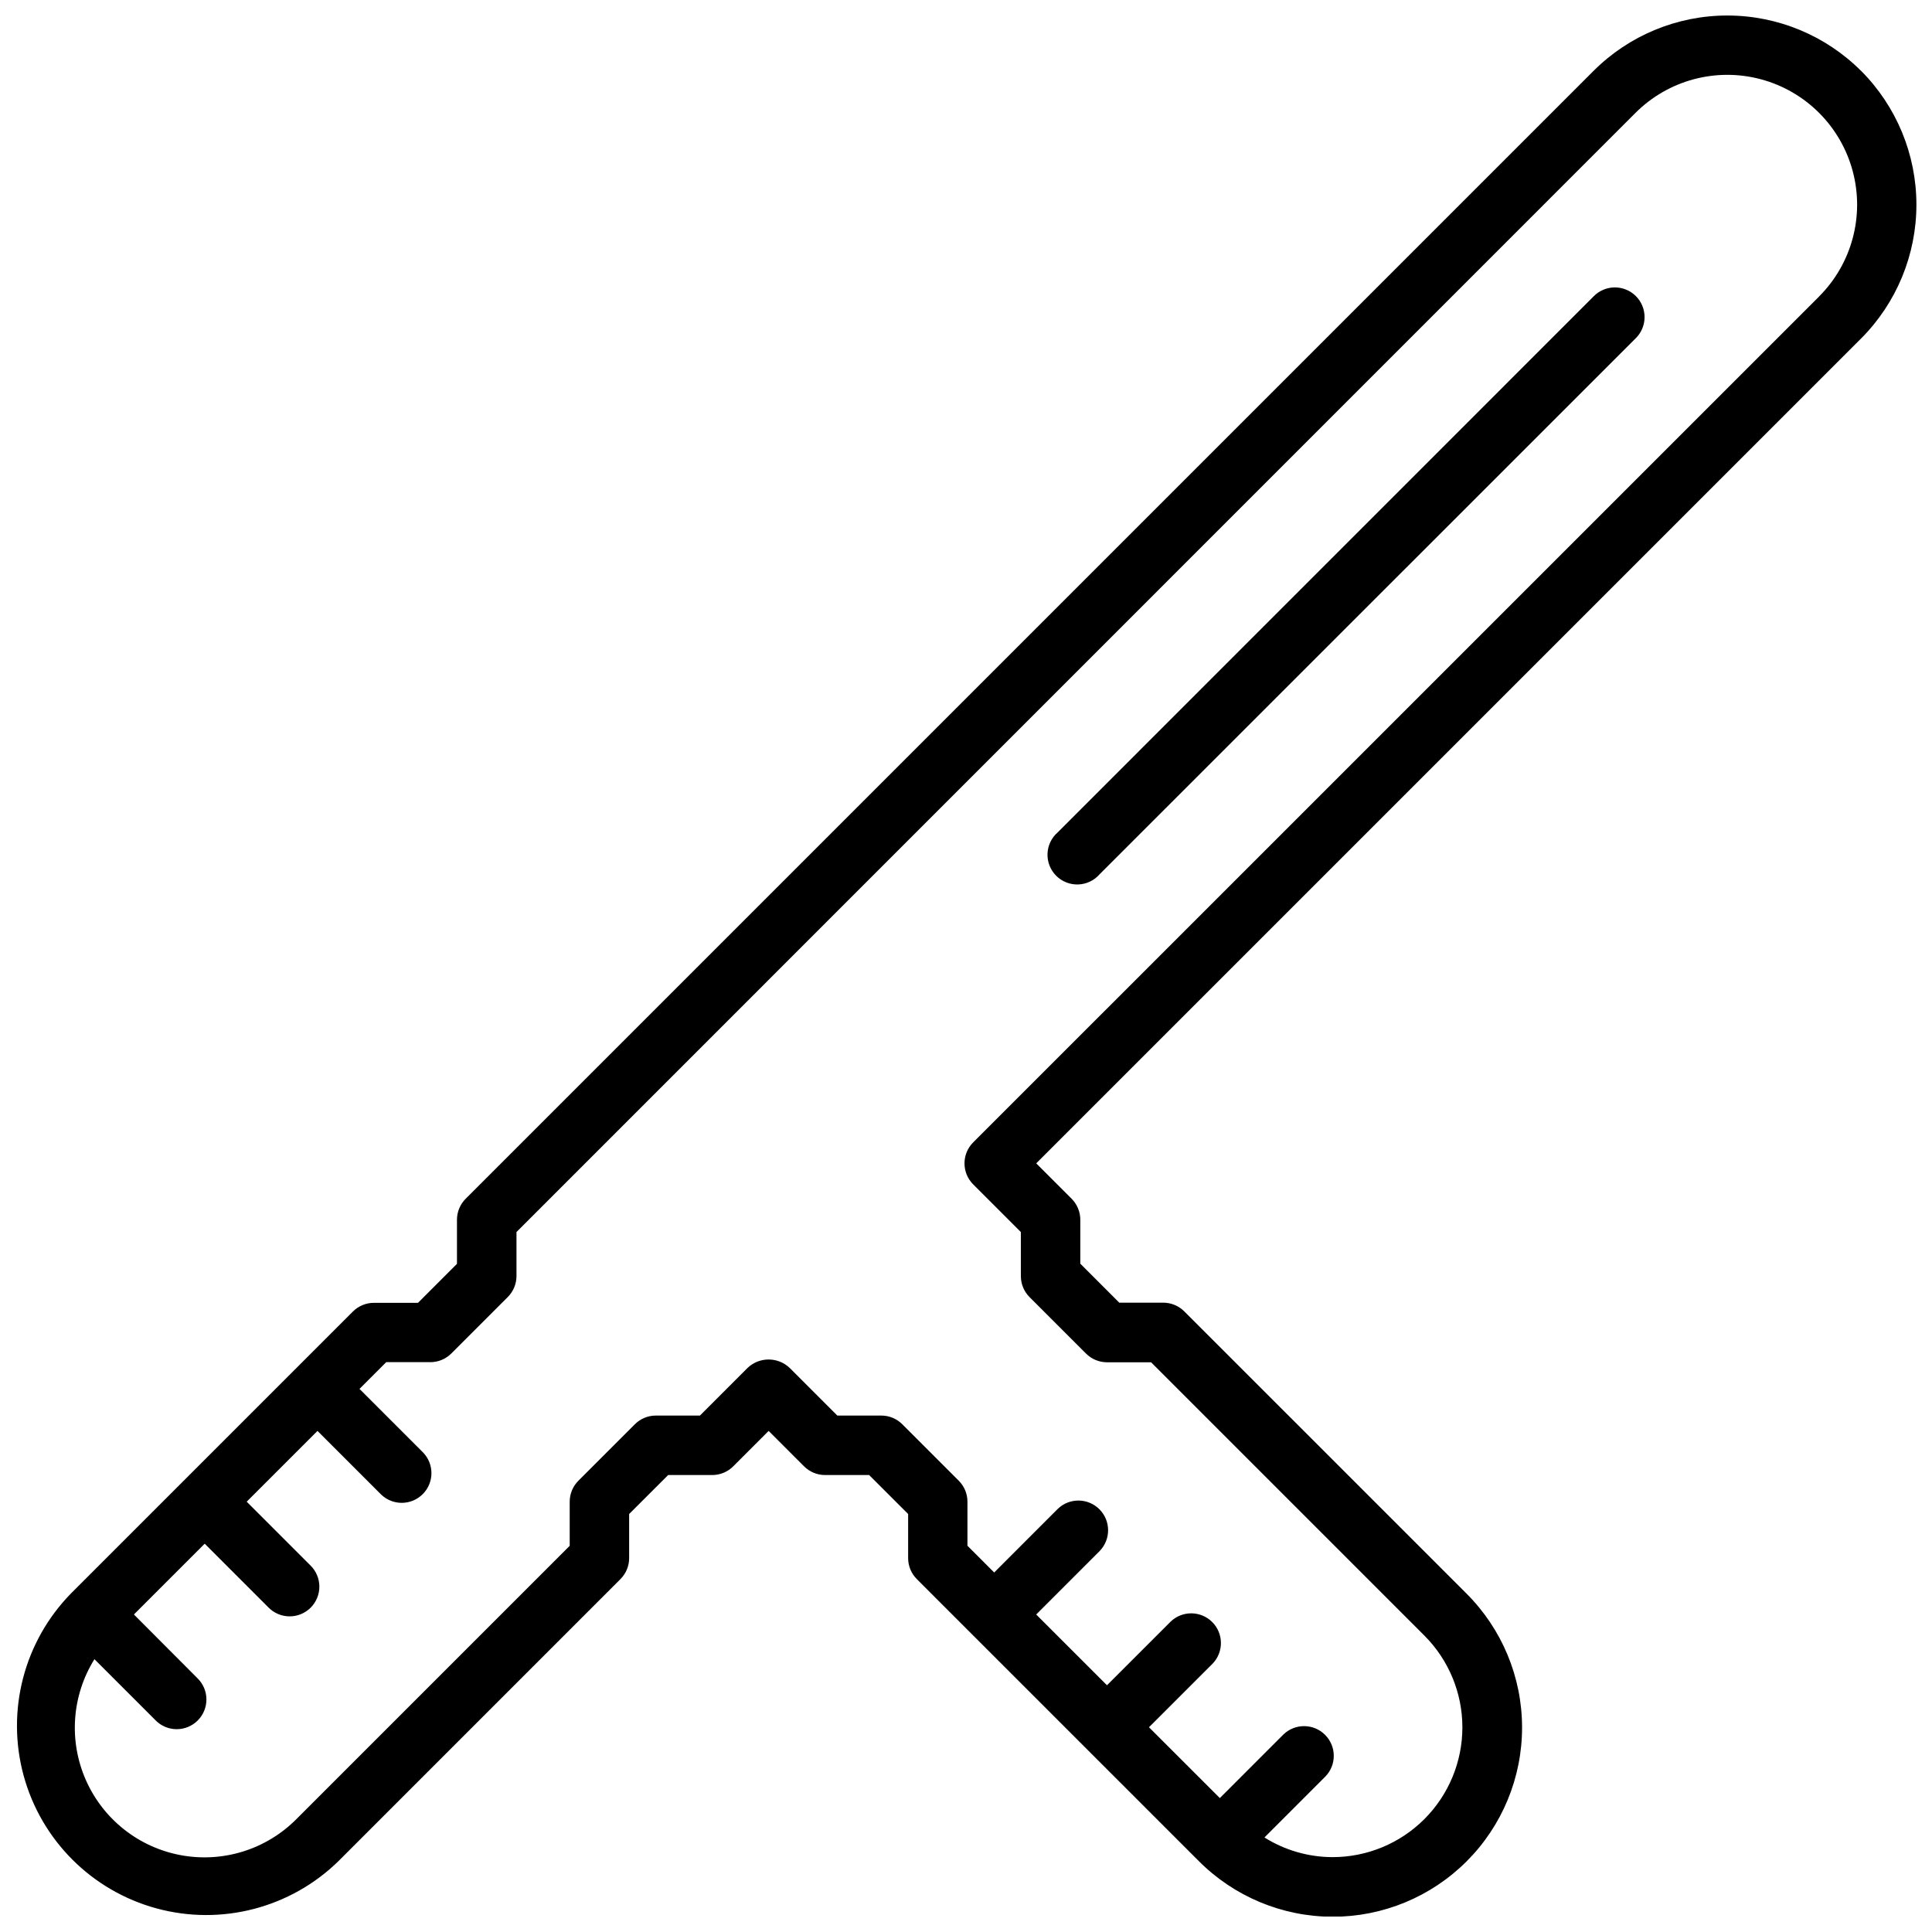 <?xml version="1.0" encoding="UTF-8"?>
<!-- Uploaded to: ICON Repo, www.svgrepo.com, Generator: ICON Repo Mixer Tools -->
<svg width="800px" height="800px" version="1.1" viewBox="144 144 512 512" xmlns="http://www.w3.org/2000/svg">
 <defs>
  <clipPath id="a">
   <path d="m148.09 148.09h503.81v503.81h-503.81z"/>
  </clipPath>
 </defs>
 <g clip-path="url(#a)">
  <path d="m637.21 162.79c-9.406-9.398-22.16-14.68-35.457-14.68s-26.051 5.281-35.453 14.68l-298.89 298.89c-1.477 1.477-2.305 3.477-2.309 5.566v11.684l-10.328 10.332h-11.688c-2.09 0.004-4.09 0.832-5.566 2.309l-74.723 74.723c-12.434 12.711-17.207 31.059-12.543 48.219 4.664 17.164 18.07 30.57 35.234 35.234 17.16 4.668 35.508-0.105 48.223-12.543l74.715-74.723h-0.004c1.477-1.477 2.309-3.477 2.309-5.566v-11.688l10.344-10.328h11.684-0.004c2.09 0 4.09-0.832 5.566-2.309l9.375-9.383 9.383 9.383h0.004c1.473 1.477 3.477 2.309 5.562 2.309h11.684l10.336 10.328v11.691-0.004c0 2.09 0.828 4.09 2.305 5.566l74.684 74.684c9.395 9.449 22.164 14.773 35.488 14.793 13.324 0.023 26.109-5.262 35.531-14.684 9.426-9.422 14.711-22.207 14.691-35.531-0.02-13.328-5.344-26.098-14.793-35.492l-74.73-74.723 0.004 0.004c-1.48-1.48-3.484-2.309-5.574-2.309h-11.652l-10.328-10.336v-11.641c0-2.09-0.828-4.09-2.305-5.566l-9.375-9.375 218.61-218.61c9.383-9.418 14.648-22.168 14.648-35.457-0.004-13.293-5.273-26.043-14.656-35.457zm-11.125 59.781-224.18 224.17c-3.07 3.074-3.07 8.059 0 11.133l12.633 12.633v11.684h0.004c0 2.086 0.828 4.09 2.305 5.562l14.957 14.957c1.477 1.477 3.481 2.309 5.566 2.309h11.676l72.422 72.422c6.453 6.449 10.078 15.199 10.078 24.324 0 9.121-3.625 17.871-10.078 24.324-6.453 6.449-15.203 10.07-24.324 10.07-6.387-0.012-12.645-1.816-18.051-5.211l16.16-16.164c2.984-3.086 2.941-7.996-0.098-11.035-3.035-3.035-7.945-3.078-11.035-0.094l-16.848 16.855-18.781-18.77 16.855-16.848v0.004c2.984-3.09 2.941-8-0.094-11.035-3.039-3.039-7.949-3.082-11.035-0.098l-16.855 16.848-18.758-18.75 16.848-16.855h-0.004c2.984-3.09 2.941-8-0.094-11.035-3.039-3.039-7.949-3.082-11.035-0.098l-16.848 16.855-7.086-7.086v-11.676c0-2.086-0.828-4.086-2.305-5.562l-14.957-14.957c-1.477-1.477-3.477-2.309-5.566-2.309h-11.656l-12.641-12.641h-0.004c-3.121-2.953-8.008-2.953-11.129 0l-12.633 12.641h-11.684c-2.09 0-4.09 0.832-5.566 2.309l-14.957 14.957c-1.477 1.477-2.309 3.477-2.309 5.562v11.691l-72.422 72.422c-8.004 8.059-19.473 11.637-30.641 9.562-11.164-2.07-20.586-9.527-25.164-19.922-4.582-10.391-3.731-22.375 2.277-32.016l16.145 16.145c1.465 1.52 3.481 2.387 5.594 2.406 2.109 0.016 4.141-0.812 5.633-2.309 1.496-1.492 2.324-3.523 2.305-5.633-0.016-2.113-0.883-4.129-2.402-5.594l-16.812-16.863 18.758-18.758 16.855 16.855c1.465 1.516 3.481 2.383 5.594 2.402 2.109 0.016 4.141-0.812 5.633-2.305 1.492-1.496 2.324-3.523 2.305-5.637-0.016-2.109-0.883-4.125-2.402-5.594l-16.852-16.855 18.758-18.758 16.855 16.855c3.086 2.981 7.996 2.941 11.035-0.098 3.035-3.035 3.078-7.945 0.094-11.035l-16.855-16.855 7.086-7.086h11.691v0.004c2.086 0 4.09-0.832 5.566-2.309l14.957-14.957c1.477-1.473 2.305-3.477 2.305-5.562v-11.66l296.55-296.59c8.691-8.691 21.359-12.086 33.23-8.906s21.145 12.453 24.328 24.324-0.211 24.539-8.902 33.23z"/>
 </g>
 <path d="m566.3 222.57-141.98 142c-1.656 1.43-2.641 3.484-2.719 5.672-0.078 2.184 0.758 4.305 2.305 5.852 1.547 1.543 3.668 2.375 5.852 2.297 2.184-0.082 4.238-1.066 5.668-2.719l142-141.97c1.52-1.469 2.387-3.484 2.402-5.594 0.02-2.113-0.812-4.144-2.305-5.637-1.492-1.492-3.523-2.324-5.633-2.305-2.113 0.02-4.129 0.883-5.594 2.402z"/>
</svg>